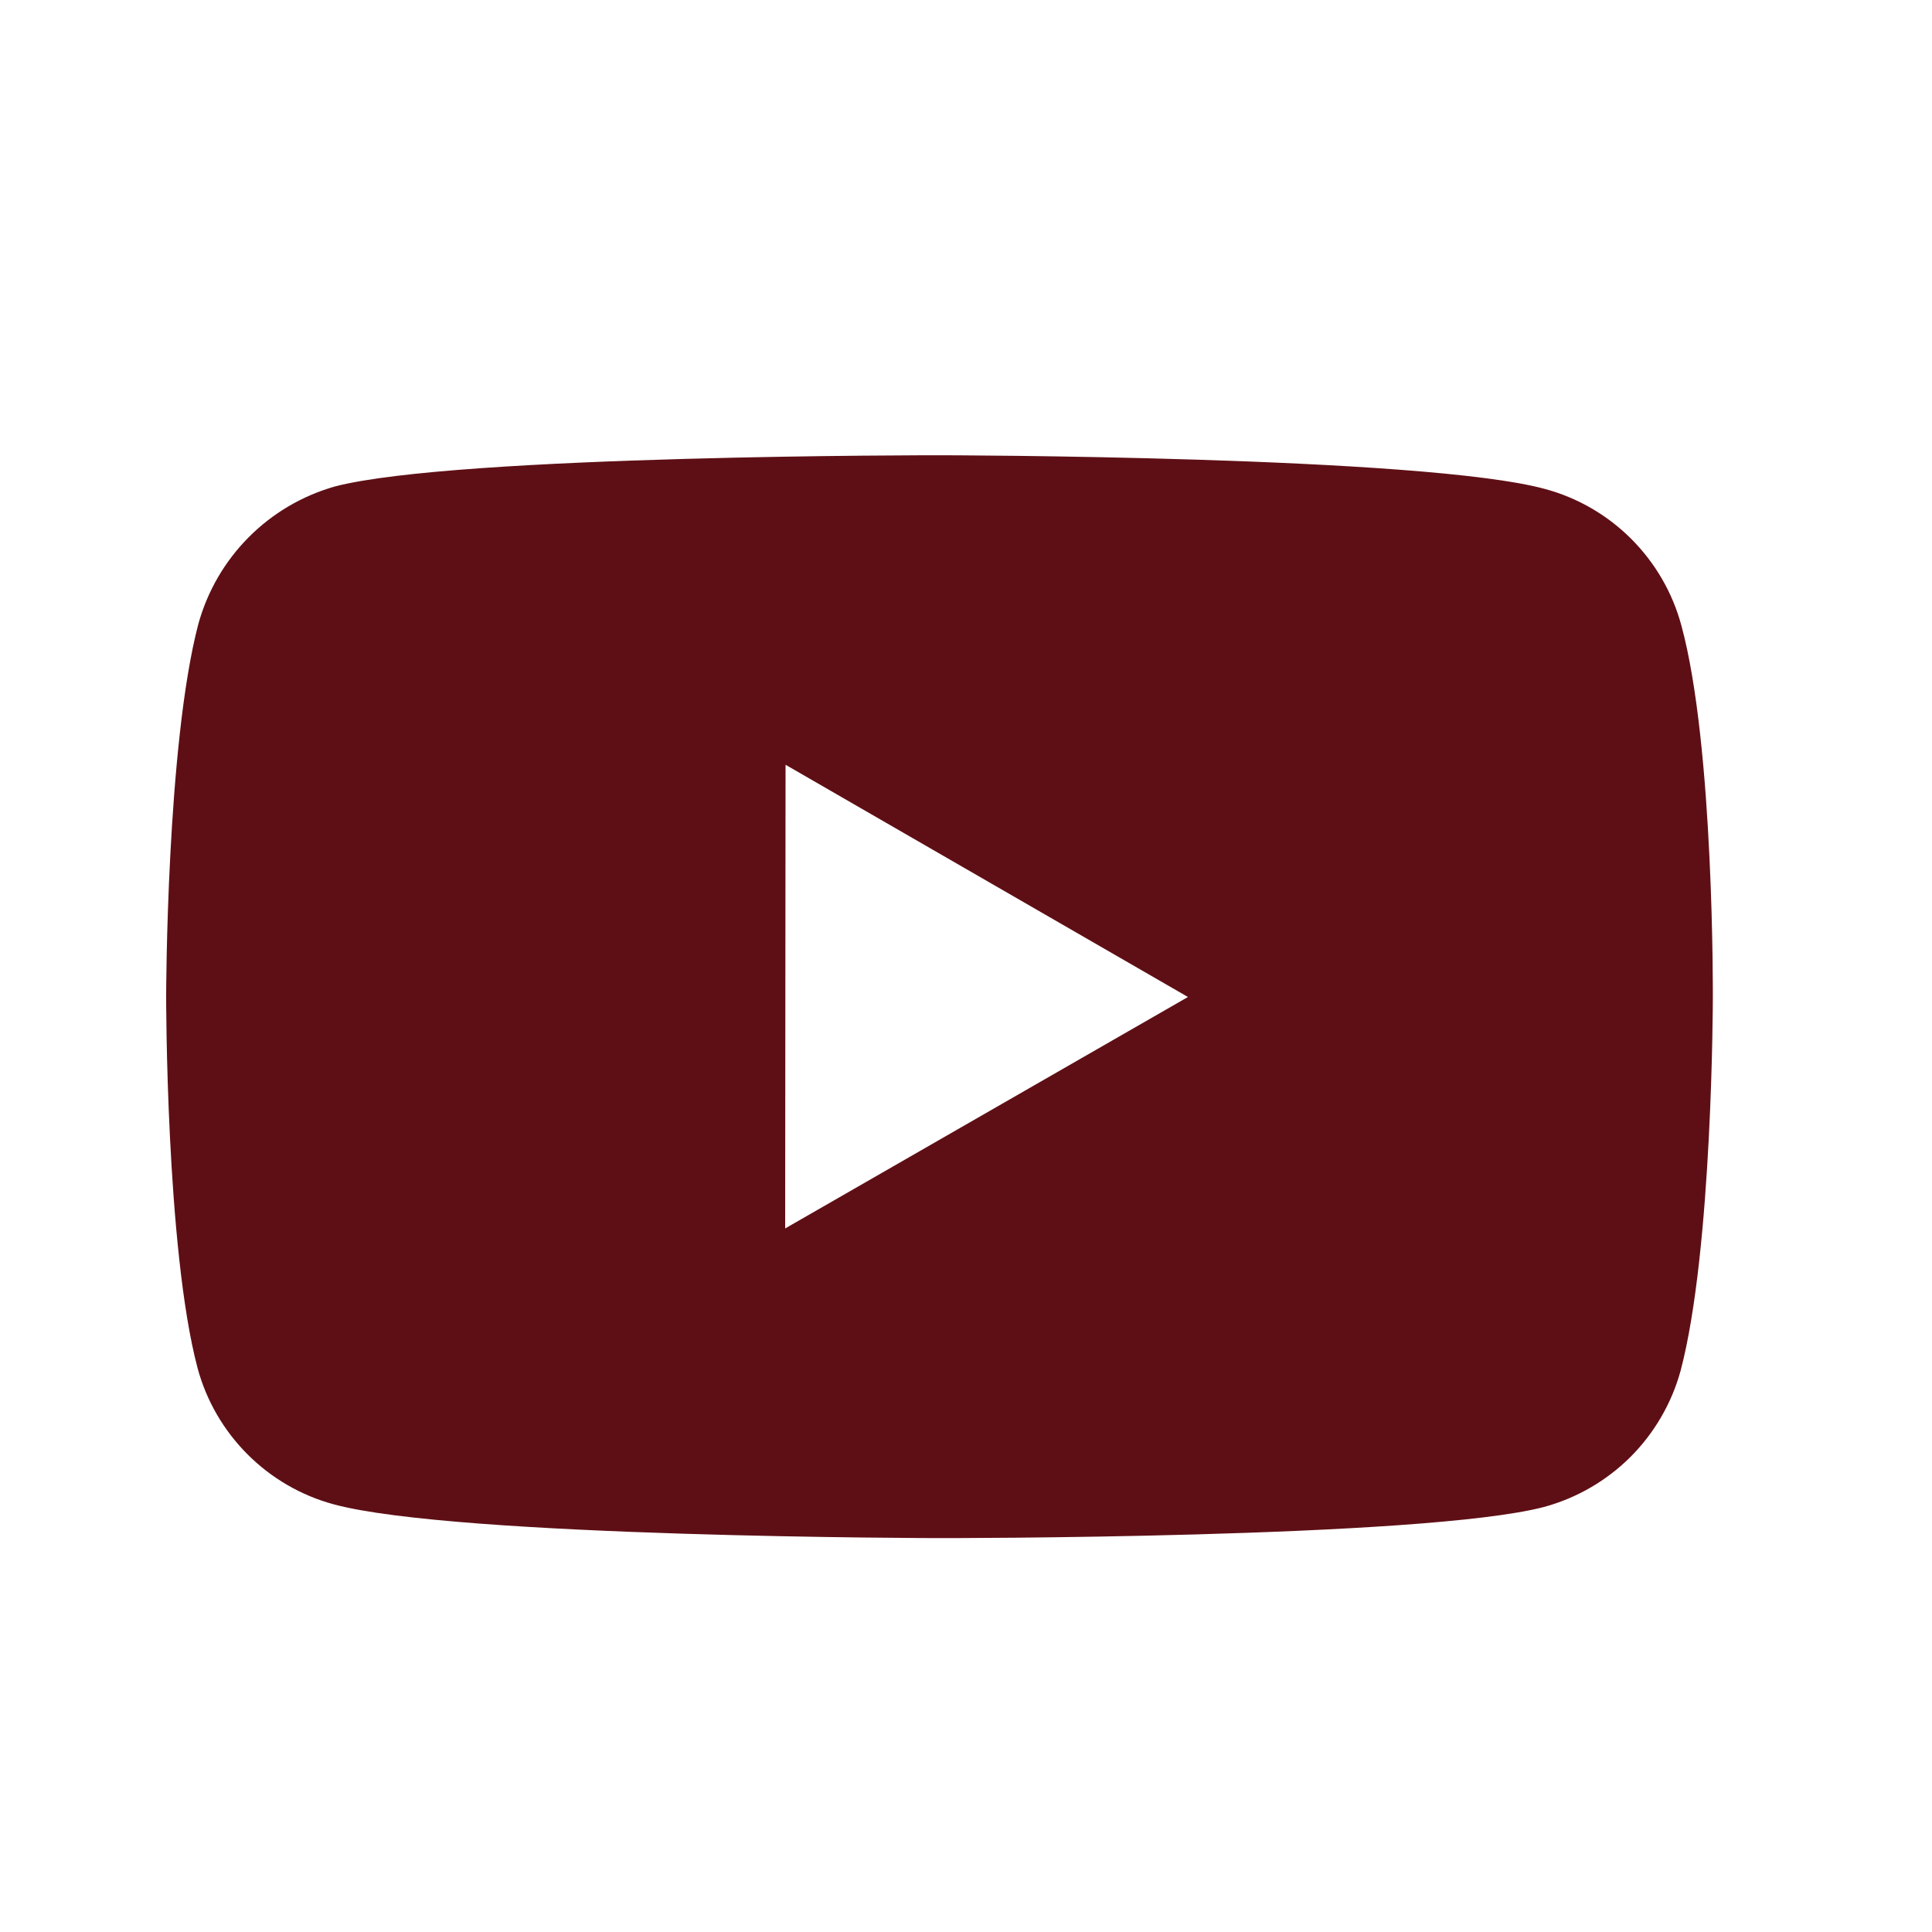 <svg xmlns="http://www.w3.org/2000/svg" width="25" height="25" viewBox="0 0 25 25" fill="none">
  <path d="M21.757 8.094C21.643 7.671 21.42 7.286 21.111 6.976C20.802 6.666 20.417 6.442 19.995 6.328C18.429 5.898 12.164 5.891 12.164 5.891C12.164 5.891 5.9 5.884 4.333 6.295C3.911 6.415 3.527 6.641 3.217 6.953C2.908 7.264 2.684 7.65 2.567 8.073C2.154 9.639 2.15 12.887 2.15 12.887C2.15 12.887 2.146 16.151 2.556 17.701C2.786 18.558 3.461 19.235 4.319 19.466C5.901 19.896 12.149 19.903 12.149 19.903C12.149 19.903 18.414 19.91 19.98 19.5C20.402 19.385 20.788 19.162 21.098 18.853C21.407 18.544 21.631 18.159 21.747 17.737C22.161 16.172 22.164 12.925 22.164 12.925C22.164 12.925 22.184 9.66 21.757 8.094ZM10.16 15.896L10.165 9.896L15.372 12.901L10.16 15.896Z" fill="#5E0F15"/>
</svg>